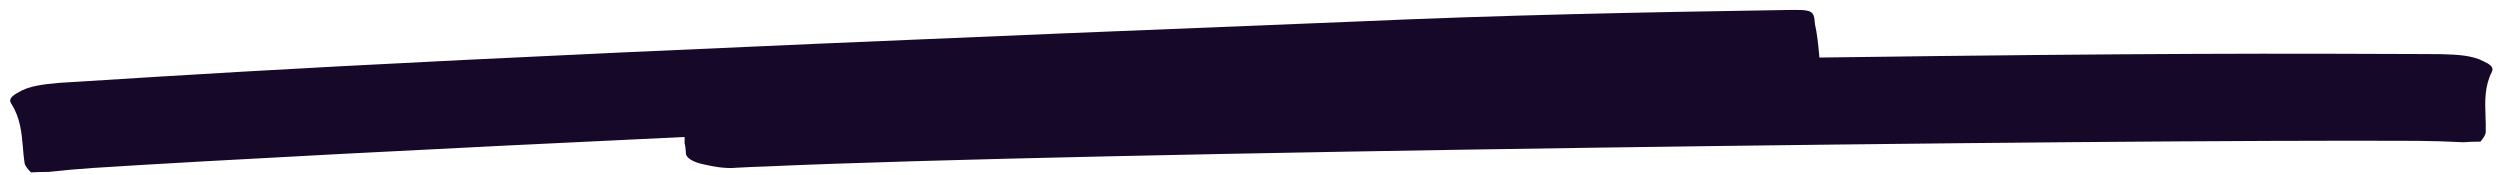 <svg width="100" height="7" viewBox="0 0 100 7" fill="none" xmlns="http://www.w3.org/2000/svg">
<path d="M1.24 6.896C1.127 6.779 1.014 6.662 0.983 6.526C0.951 6.315 0.933 6.106 0.916 5.896C0.865 5.302 0.813 4.714 0.451 4.147C0.322 3.962 0.496 3.826 0.729 3.7C1.135 3.439 1.729 3.371 2.384 3.313C2.726 3.292 3.068 3.272 3.412 3.25C10.824 2.783 19.371 2.245 54.283 0.86C59.975 0.606 65.699 0.489 71.399 0.401C72.498 0.383 72.558 0.393 72.597 0.957C72.688 1.365 72.726 1.763 72.764 2.162C72.768 2.208 72.772 2.256 72.777 2.302C86.194 2.119 91.655 2.14 96.611 2.161C96.956 2.162 97.3 2.164 97.643 2.166C98.303 2.184 98.902 2.215 99.339 2.452C99.586 2.564 99.776 2.689 99.671 2.881C99.378 3.467 99.399 4.056 99.421 4.651C99.428 4.861 99.436 5.073 99.43 5.284C99.416 5.422 99.316 5.543 99.218 5.666C98.93 5.664 98.729 5.677 98.526 5.69C97.926 5.658 97.265 5.638 96.69 5.634C84.214 5.569 43.053 6.093 30.6 6.66C30.254 6.672 29.908 6.683 29.503 6.707C28.981 6.758 28.53 6.66 28.08 6.56C27.715 6.475 27.415 6.308 27.436 6.102C27.429 6.066 27.426 6.024 27.423 5.979C27.419 5.904 27.413 5.822 27.384 5.744C27.385 5.656 27.385 5.567 27.384 5.479C17.451 5.946 8.507 6.411 3.755 6.716C3.183 6.753 2.527 6.811 1.932 6.878C1.729 6.877 1.526 6.877 1.24 6.896Z" fill="#160828"/>
</svg>

